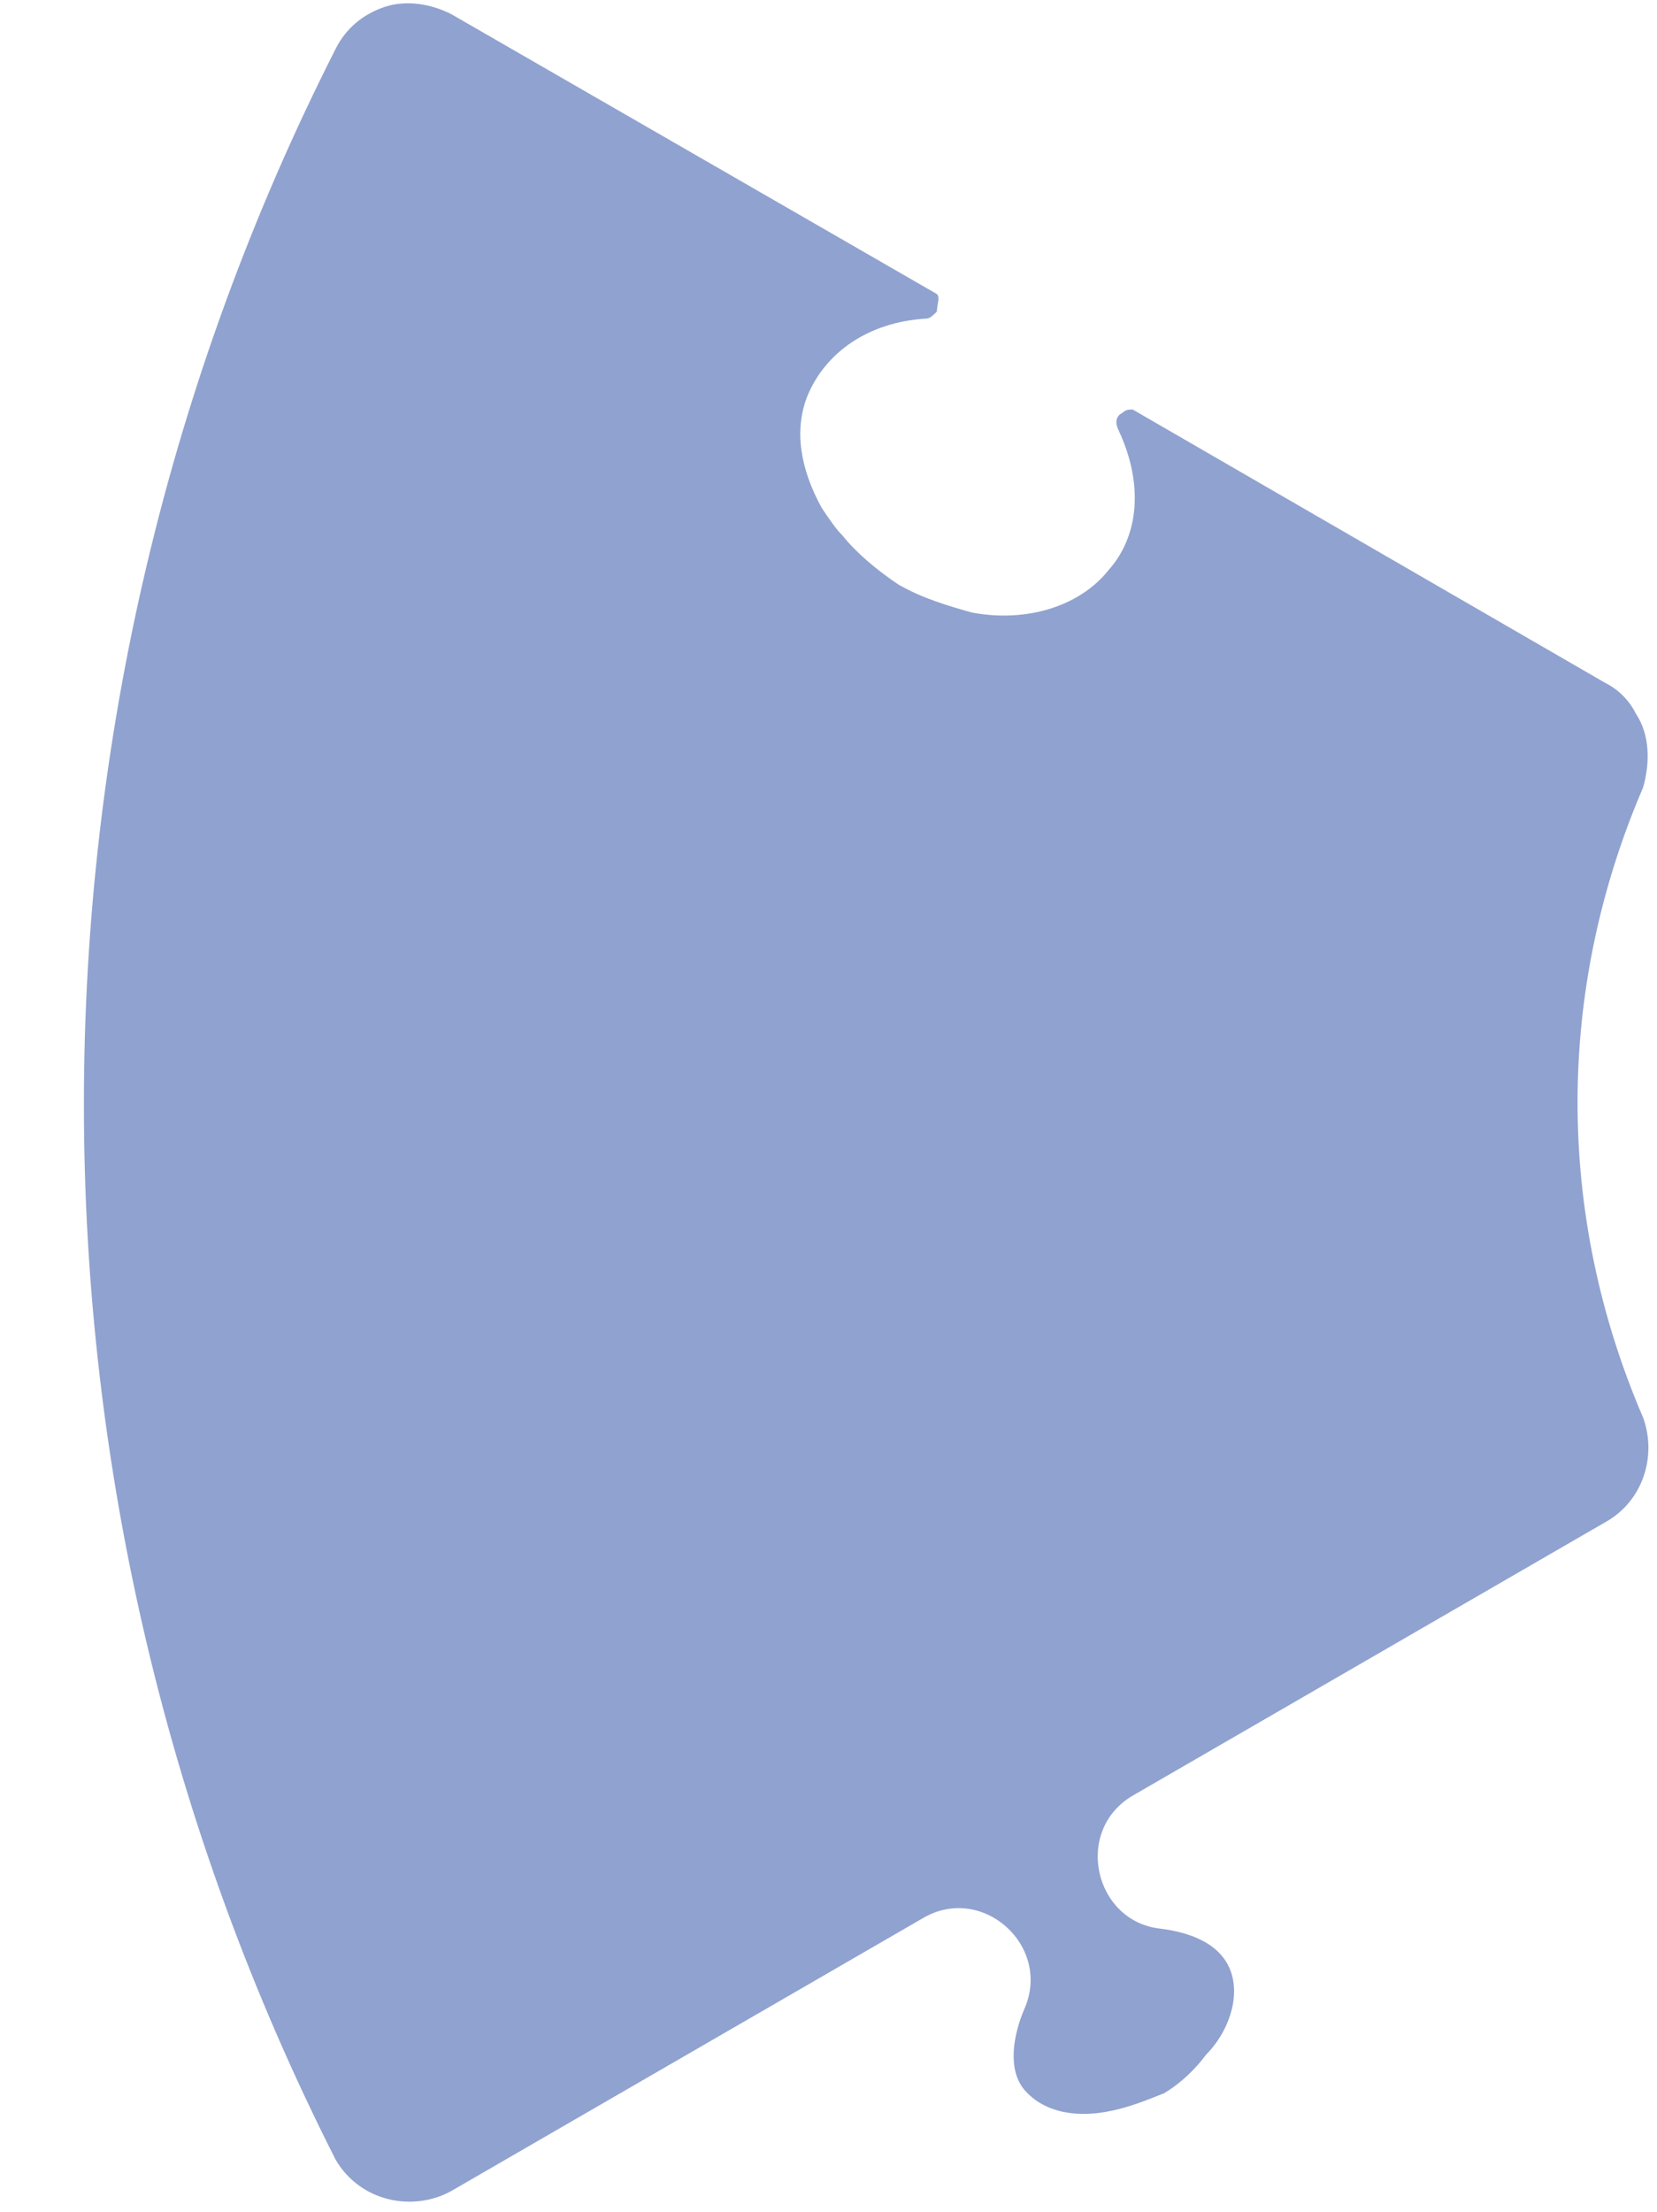 <?xml version="1.0" encoding="UTF-8"?>
<!DOCTYPE svg PUBLIC '-//W3C//DTD SVG 1.0//EN'
          'http://www.w3.org/TR/2001/REC-SVG-20010904/DTD/svg10.dtd'>
<svg height="308.46" stroke="#000" stroke-linecap="square" stroke-miterlimit="10" width="231.14" xmlns="http://www.w3.org/2000/svg" xmlns:xlink="http://www.w3.org/1999/xlink"
><g
  ><g fill="#90A2CF" stroke="#90A2CF"
    ><path d="M155.07 294.31c-4.39.98-9.27.49-12.19-2.93-2.44-2.93-1.46-7.81 0-11.23 3.9-8.79-5.85-17.57-14.14-12.69-65.83 38.07-65.83 38.07-65.83 38.07-5.36 2.93-12.68 1.46-16.09-4.39C0 208.9 0 99.08 46.81 6.83c1.46-2.93 3.9-4.88 6.83-5.86s6.34-.49 9.27.98C130.69 41 130.69 41 130.69 41c.49.49 0 1.46 0 2.44-.49.49-.98.98-1.46.98-8.29.49-14.14 4.88-16.58 10.74-1.95 4.88-.98 10.25 1.95 15.62.98 1.46 1.95 2.93 2.93 3.9 1.95 2.44 4.88 4.88 7.8 6.83 3.41 1.95 6.83 2.93 10.24 3.9 7.8 1.46 15.12-.98 19.02-5.86 4.39-4.88 4.88-12.2 1.46-19.52-.49-.98-.49-1.95.49-2.44.49-.49.98-.49 1.46-.49 65.83 38.07 65.83 38.07 65.83 38.07 1.95.98 3.41 2.44 4.39 4.39 1.95 2.93 1.95 6.83.98 10.25-12.19 28.31-12.19 59.55 0 87.85 1.95 5.37 0 11.71-5.36 14.64C158 250.38 158 250.38 158 250.38c-8.29 4.88-5.36 17.57 3.9 18.55 3.9.49 8.29 1.95 9.75 5.86s-.49 8.79-3.41 11.71c-1.46 1.95-3.41 3.9-5.85 5.37-2.44.98-4.88 1.95-7.31 2.44Z" stroke="none"
    /></g
  ></g
></svg
>

